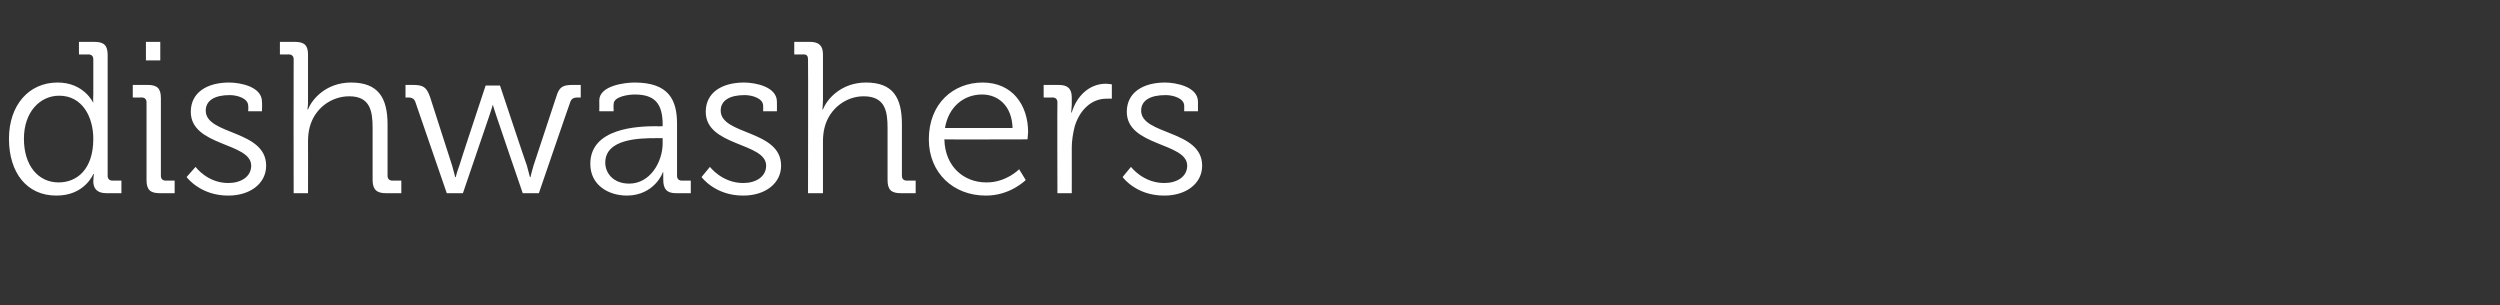 <?xml version="1.0" standalone="no"?><!DOCTYPE svg PUBLIC "-//W3C//DTD SVG 1.1//EN" "http://www.w3.org/Graphics/SVG/1.1/DTD/svg11.dtd"><svg xmlns="http://www.w3.org/2000/svg" version="1.1" width="418px" height="51px" viewBox="0 -7 418 51" style="top:-7px"><rect x="0" y="-7" width="418" height="51" fill="#333333" stroke="none"/>  <desc>dishwashers</desc>  <defs/>  <g id="Polygon210496">    <path d="M 9.6 6.8 C 14.04 6.77 15.6 10.2 15.6 10.2 L 15.6 10.2 C 15.6 10.2 15.55 9.54 15.6 8.8 C 15.6 8.8 15.6 2.9 15.6 2.9 C 15.6 2.4 15.3 2.1 14.8 2.1 C 14.76 2.12 13.2 2.1 13.2 2.1 L 13.2 0 C 13.2 0 15.8 0 15.8 0 C 17.4 0 18 0.6 18 2.2 C 18 2.2 18 22.4 18 22.4 C 18 22.9 18.3 23.2 18.8 23.2 C 18.79 23.18 20.3 23.2 20.3 23.2 L 20.3 25.3 C 20.3 25.3 17.78 25.31 17.8 25.3 C 16.3 25.3 15.6 24.6 15.6 23.3 C 15.62 22.61 15.7 22.1 15.7 22.1 L 15.6 22.1 C 15.6 22.1 14.15 25.74 9.4 25.7 C 4.5 25.7 1.5 21.9 1.5 16.2 C 1.5 10.5 4.9 6.8 9.6 6.8 Z M 15.6 16.2 C 15.6 12.6 13.8 9 9.9 9 C 6.7 9 4 11.7 4 16.2 C 4 20.7 6.4 23.5 9.8 23.5 C 12.8 23.5 15.6 21.4 15.6 16.2 Z M 24.4 0 L 26.8 0 L 26.8 3.1 L 24.4 3.1 L 24.4 0 Z M 24.5 10.1 C 24.5 9.6 24.2 9.3 23.7 9.3 C 23.69 9.32 22.2 9.3 22.2 9.3 L 22.2 7.2 C 22.2 7.2 24.73 7.2 24.7 7.2 C 26.3 7.2 26.9 7.8 26.9 9.4 C 26.9 9.4 26.9 22.4 26.9 22.4 C 26.9 22.9 27.2 23.2 27.7 23.2 C 27.72 23.18 29.2 23.2 29.2 23.2 L 29.2 25.3 C 29.2 25.3 26.68 25.31 26.7 25.3 C 25.1 25.3 24.5 24.7 24.5 23.1 C 24.5 23.1 24.5 10.1 24.5 10.1 Z M 32.7 20.9 C 32.7 20.9 34.67 23.62 38.2 23.6 C 40.2 23.6 42 22.6 42 20.7 C 42 16.8 31.9 17.5 31.9 11.7 C 31.9 8.4 34.7 6.8 38.3 6.8 C 40.2 6.8 43.8 7.5 43.8 10 C 43.85 10.04 43.8 11.6 43.8 11.6 L 41.5 11.6 C 41.5 11.6 41.54 10.73 41.5 10.7 C 41.5 9.4 39.6 8.9 38.4 8.9 C 35.9 8.9 34.4 9.8 34.4 11.5 C 34.4 15.6 44.5 14.7 44.5 20.7 C 44.5 23.7 41.8 25.7 38.2 25.7 C 33.48 25.74 31.2 22.6 31.2 22.6 L 32.7 20.9 Z M 49.1 2.9 C 49.1 2.4 48.8 2.1 48.3 2.1 C 48.28 2.12 46.8 2.1 46.8 2.1 L 46.8 0 C 46.8 0 49.32 0 49.3 0 C 50.9 0 51.5 0.6 51.5 2.1 C 51.5 2.1 51.5 9.8 51.5 9.8 C 51.52 10.62 51.4 11.3 51.4 11.3 C 51.4 11.3 51.52 11.27 51.5 11.3 C 52.2 9.5 54.6 6.8 58.7 6.8 C 63.2 6.8 64.8 9.3 64.8 13.8 C 64.8 13.8 64.8 22.4 64.8 22.4 C 64.8 22.9 65.1 23.2 65.6 23.2 C 65.56 23.18 67.1 23.2 67.1 23.2 L 67.1 25.3 C 67.1 25.3 64.51 25.31 64.5 25.3 C 63 25.3 62.3 24.7 62.3 23.1 C 62.3 23.1 62.3 14.4 62.3 14.4 C 62.3 11.6 61.9 9.1 58.4 9.1 C 55.3 9.1 52.6 11.2 51.8 14.2 C 51.6 14.9 51.5 15.8 51.5 16.6 C 51.52 16.63 51.5 25.3 51.5 25.3 L 49.1 25.3 C 49.1 25.3 49.07 2.92 49.1 2.9 Z M 69.5 10.2 C 69.3 9.5 68.9 9.3 68.2 9.3 C 68.22 9.32 67.8 9.3 67.8 9.3 L 67.8 7.2 C 67.8 7.2 69.01 7.2 69 7.2 C 70.7 7.2 71.3 7.5 71.9 9.2 C 71.9 9.2 75.6 20.7 75.6 20.7 C 75.85 21.56 76.1 22.6 76.1 22.6 L 76.2 22.6 C 76.2 22.6 76.46 21.56 76.8 20.7 C 76.75 20.7 81.2 7.3 81.2 7.3 L 83.6 7.3 C 83.6 7.3 88.06 20.7 88.1 20.7 C 88.34 21.56 88.6 22.6 88.6 22.6 L 88.7 22.6 C 88.7 22.6 88.92 21.6 89.2 20.7 C 89.2 20.7 93 9.2 93 9.2 C 93.5 7.5 94.1 7.2 95.8 7.2 C 95.8 7.2 97.1 7.2 97.1 7.2 L 97.1 9.3 C 97.1 9.3 96.55 9.32 96.6 9.3 C 95.9 9.3 95.5 9.5 95.3 10.2 C 95.29 10.15 90.1 25.3 90.1 25.3 L 87.4 25.3 C 87.4 25.3 82.98 12.42 83 12.4 C 82.69 11.52 82.4 10.5 82.4 10.5 L 82.4 10.5 C 82.4 10.5 82.12 11.52 81.8 12.4 C 81.79 12.42 77.4 25.3 77.4 25.3 L 74.7 25.3 C 74.7 25.3 69.48 10.15 69.5 10.2 Z M 109.8 14.1 C 109.76 14.15 110.8 14.1 110.8 14.1 C 110.8 14.1 110.77 13.93 110.8 13.9 C 110.8 10.2 109.4 8.8 106.1 8.8 C 105.2 8.8 102.6 9.1 102.6 10.4 C 102.56 10.4 102.6 11.6 102.6 11.6 L 100.2 11.6 C 100.2 11.6 100.22 9.83 100.2 9.8 C 100.2 7.3 104.5 6.8 106.1 6.8 C 111.9 6.8 113.2 9.8 113.2 13.7 C 113.2 13.7 113.2 22.4 113.2 22.4 C 113.2 22.9 113.5 23.2 114 23.2 C 114.01 23.18 115.5 23.2 115.5 23.2 L 115.5 25.3 C 115.5 25.3 113.04 25.31 113 25.3 C 111.5 25.3 110.9 24.6 110.9 23.1 C 110.88 22.36 110.9 21.8 110.9 21.8 C 110.9 21.8 110.84 21.82 110.8 21.8 C 110.9 21.8 109.4 25.7 104.8 25.7 C 101.8 25.7 98.7 24 98.7 20.4 C 98.7 14.4 106.6 14.1 109.8 14.1 Z M 105.2 23.7 C 108.7 23.7 110.8 20.1 110.8 16.9 C 110.77 16.92 110.8 16.1 110.8 16.1 C 110.8 16.1 109.73 16.09 109.7 16.1 C 106.9 16.1 101.2 16.2 101.2 20.2 C 101.2 21.9 102.5 23.7 105.2 23.7 Z M 118.7 20.9 C 118.7 20.9 120.74 23.62 124.3 23.6 C 126.3 23.6 128.1 22.6 128.1 20.7 C 128.1 16.8 118 17.5 118 11.7 C 118 8.4 120.8 6.8 124.4 6.8 C 126.3 6.8 129.9 7.5 129.9 10 C 129.92 10.04 129.9 11.6 129.9 11.6 L 127.6 11.6 C 127.6 11.6 127.62 10.73 127.6 10.7 C 127.6 9.4 125.7 8.9 124.5 8.9 C 122 8.9 120.5 9.8 120.5 11.5 C 120.5 15.6 130.6 14.7 130.6 20.7 C 130.6 23.7 127.9 25.7 124.3 25.7 C 119.56 25.74 117.3 22.6 117.3 22.6 L 118.7 20.9 Z M 135.1 2.9 C 135.1 2.4 134.9 2.1 134.4 2.1 C 134.35 2.12 132.8 2.1 132.8 2.1 L 132.8 0 C 132.8 0 135.39 0 135.4 0 C 136.9 0 137.6 0.6 137.6 2.1 C 137.6 2.1 137.6 9.8 137.6 9.8 C 137.59 10.62 137.5 11.3 137.5 11.3 C 137.5 11.3 137.59 11.27 137.6 11.3 C 138.3 9.5 140.7 6.8 144.8 6.8 C 149.3 6.8 150.8 9.3 150.8 13.8 C 150.8 13.8 150.8 22.4 150.8 22.4 C 150.8 22.9 151.1 23.2 151.6 23.2 C 151.63 23.18 153.1 23.2 153.1 23.2 L 153.1 25.3 C 153.1 25.3 150.59 25.31 150.6 25.3 C 149 25.3 148.4 24.7 148.4 23.1 C 148.4 23.1 148.4 14.4 148.4 14.4 C 148.4 11.6 148 9.1 144.4 9.1 C 141.4 9.1 138.7 11.2 137.9 14.2 C 137.7 14.9 137.6 15.8 137.6 16.6 C 137.59 16.63 137.6 25.3 137.6 25.3 L 135.1 25.3 C 135.1 25.3 135.14 2.92 135.1 2.9 Z M 164.3 6.8 C 169.3 6.8 171.9 10.6 171.9 15.1 C 171.86 15.55 171.8 16.3 171.8 16.3 C 171.8 16.3 157.89 16.34 157.9 16.3 C 158 20.9 161.2 23.5 164.9 23.5 C 168.23 23.54 170.4 21.3 170.4 21.3 L 171.5 23.1 C 171.5 23.1 168.91 25.74 164.8 25.7 C 159.4 25.7 155.3 21.9 155.3 16.3 C 155.3 10.3 159.4 6.8 164.3 6.8 Z M 169.3 14.4 C 169.2 10.7 166.9 8.8 164.2 8.8 C 161.2 8.8 158.6 10.8 158 14.4 C 158 14.4 169.3 14.4 169.3 14.4 Z M 176.8 10.1 C 176.8 9.6 176.5 9.3 176 9.3 C 175.97 9.32 174.5 9.3 174.5 9.3 L 174.5 7.2 C 174.5 7.2 176.97 7.2 177 7.2 C 178.5 7.2 179.2 7.8 179.2 9.3 C 179.2 9.3 179.2 10.5 179.2 10.5 C 179.17 11.23 179.1 11.8 179.1 11.8 C 179.1 11.8 179.17 11.84 179.2 11.8 C 180 9.1 182.1 7 184.9 7 C 185.4 7.02 185.9 7.1 185.9 7.1 L 185.9 9.5 C 185.9 9.5 185.43 9.47 185 9.5 C 182.4 9.5 180.5 11.5 179.7 14.1 C 179.4 15.3 179.2 16.5 179.2 17.7 C 179.21 17.68 179.2 25.3 179.2 25.3 L 176.8 25.3 C 176.8 25.3 176.76 10.12 176.8 10.1 Z M 189.1 20.9 C 189.1 20.9 191.12 23.62 194.7 23.6 C 196.7 23.6 198.5 22.6 198.5 20.7 C 198.5 16.8 188.4 17.5 188.4 11.7 C 188.4 8.4 191.2 6.8 194.8 6.8 C 196.6 6.8 200.3 7.5 200.3 10 C 200.3 10.04 200.3 11.6 200.3 11.6 L 198 11.6 C 198 11.6 198 10.73 198 10.7 C 198 9.4 196.1 8.9 194.9 8.9 C 192.3 8.9 190.8 9.8 190.8 11.5 C 190.8 15.6 201 14.7 201 20.7 C 201 23.7 198.3 25.7 194.7 25.7 C 189.93 25.74 187.7 22.6 187.7 22.6 L 189.1 20.9 Z " stroke="none" fill="#fff"/>  </g></svg>